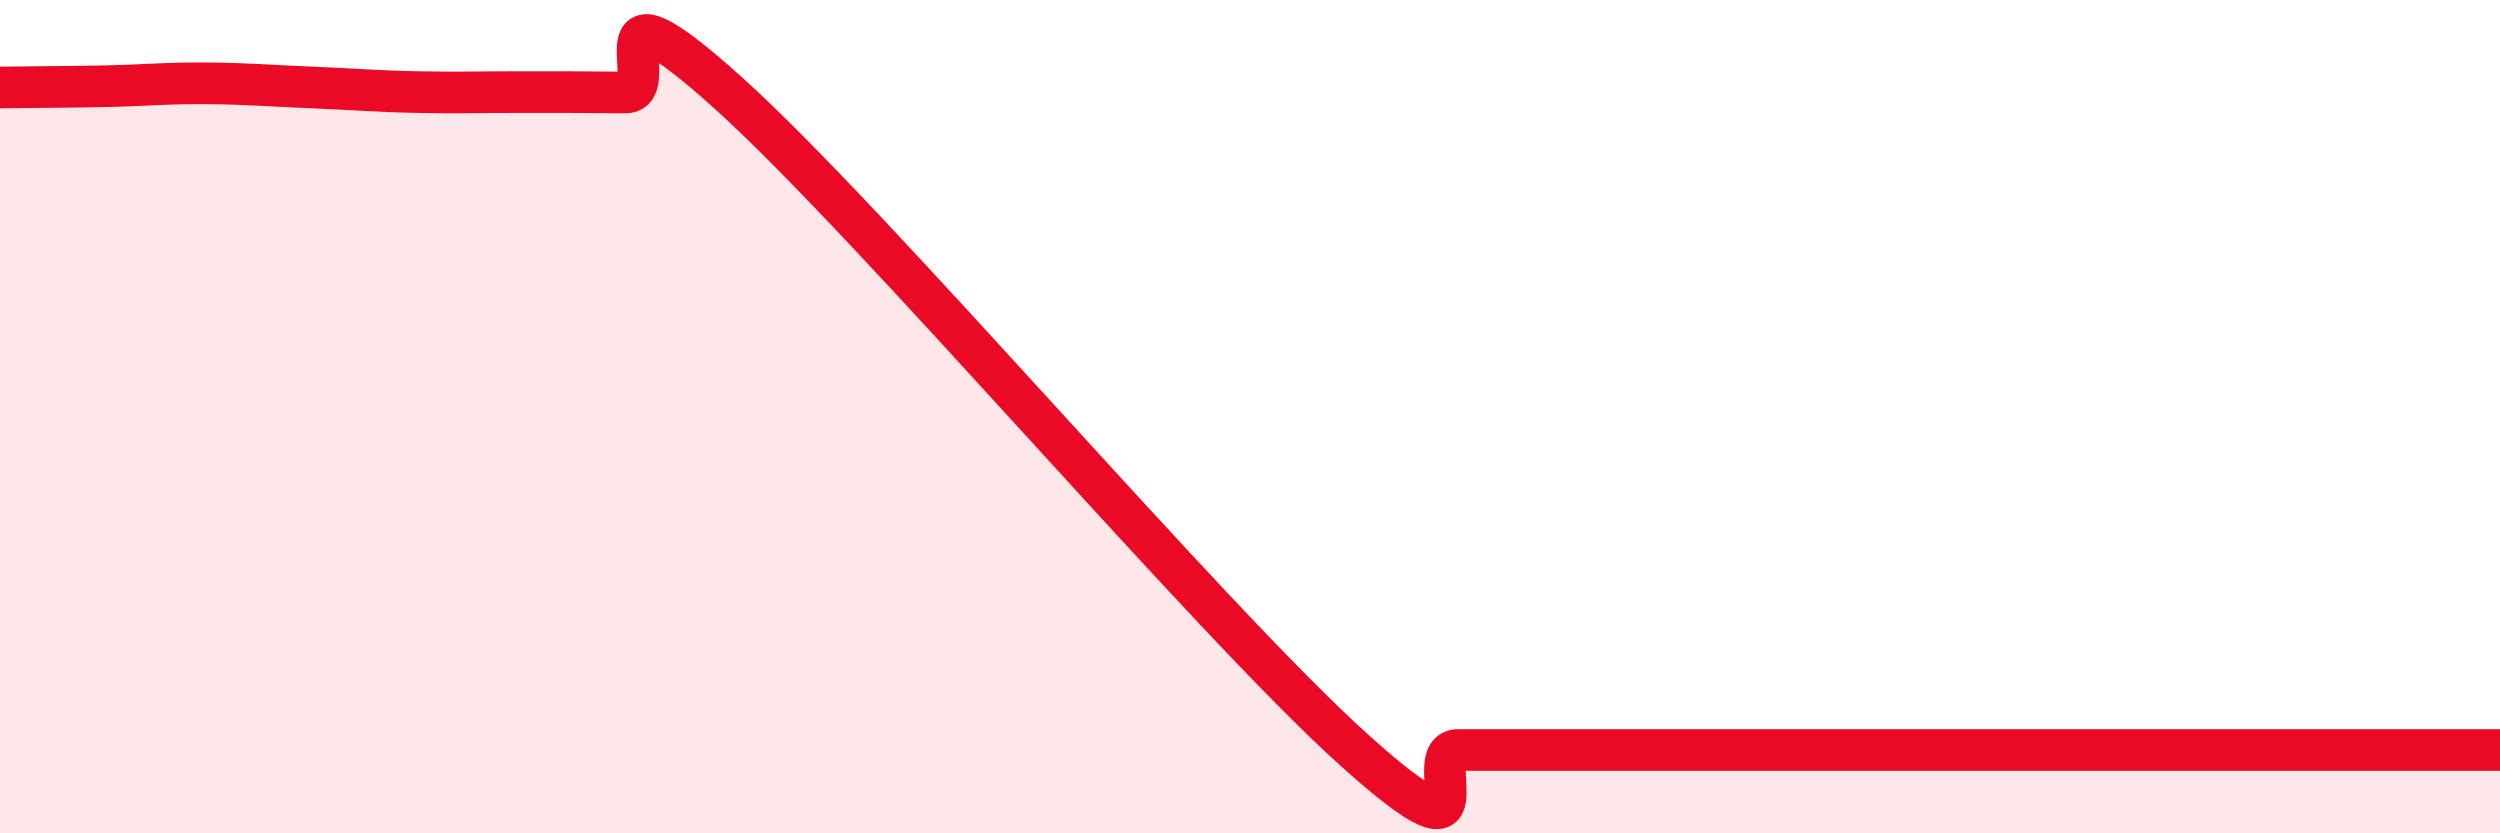
    <svg width="60" height="20" viewBox="0 0 60 20" xmlns="http://www.w3.org/2000/svg">
      <path
        d="M 0,2.1 C 0.5,2.09 1.5,2.09 2.5,2.07 C 3.5,2.05 4,1.99 5,2 C 6,2.01 6.5,2.06 7.5,2.1 C 8.5,2.14 9,2.19 10,2.21 C 11,2.23 11.5,2.21 12.5,2.21 C 13.5,2.21 14,2.21 15,2.22 C 16,2.23 14,-0.91 17.5,2.25 C 21,5.41 29,14.85 32.5,18 C 36,21.15 34,18 35,18 C 36,18 36.5,18 37.5,18 C 38.5,18 39,18 40,18 C 41,18 41.5,18 42.5,18 C 43.5,18 44,18 45,18 C 46,18 46.5,18 47.5,18 C 48.5,18 49,18 50,18 C 51,18 51.5,18 52.5,18 C 53.5,18 53.5,18 55,18 C 56.5,18 59,18 60,18L60 20L0 20Z"
        fill="#EB0A25"
        opacity="0.1"
        stroke-linecap="round"
        stroke-linejoin="round"
      />
      <path
        d="M 0,2.1 C 0.5,2.09 1.5,2.09 2.5,2.07 C 3.5,2.05 4,1.99 5,2 C 6,2.01 6.5,2.06 7.5,2.1 C 8.5,2.14 9,2.19 10,2.21 C 11,2.23 11.5,2.21 12.5,2.21 C 13.5,2.21 14,2.21 15,2.22 C 16,2.23 14,-0.91 17.5,2.25 C 21,5.41 29,14.85 32.5,18 C 36,21.15 34,18 35,18 C 36,18 36.5,18 37.5,18 C 38.5,18 39,18 40,18 C 41,18 41.5,18 42.5,18 C 43.5,18 44,18 45,18 C 46,18 46.5,18 47.5,18 C 48.5,18 49,18 50,18 C 51,18 51.5,18 52.5,18 C 53.5,18 53.5,18 55,18 C 56.5,18 59,18 60,18"
        stroke="#EB0A25"
        stroke-width="1"
        fill="none"
        stroke-linecap="round"
        stroke-linejoin="round"
      />
    </svg>
  